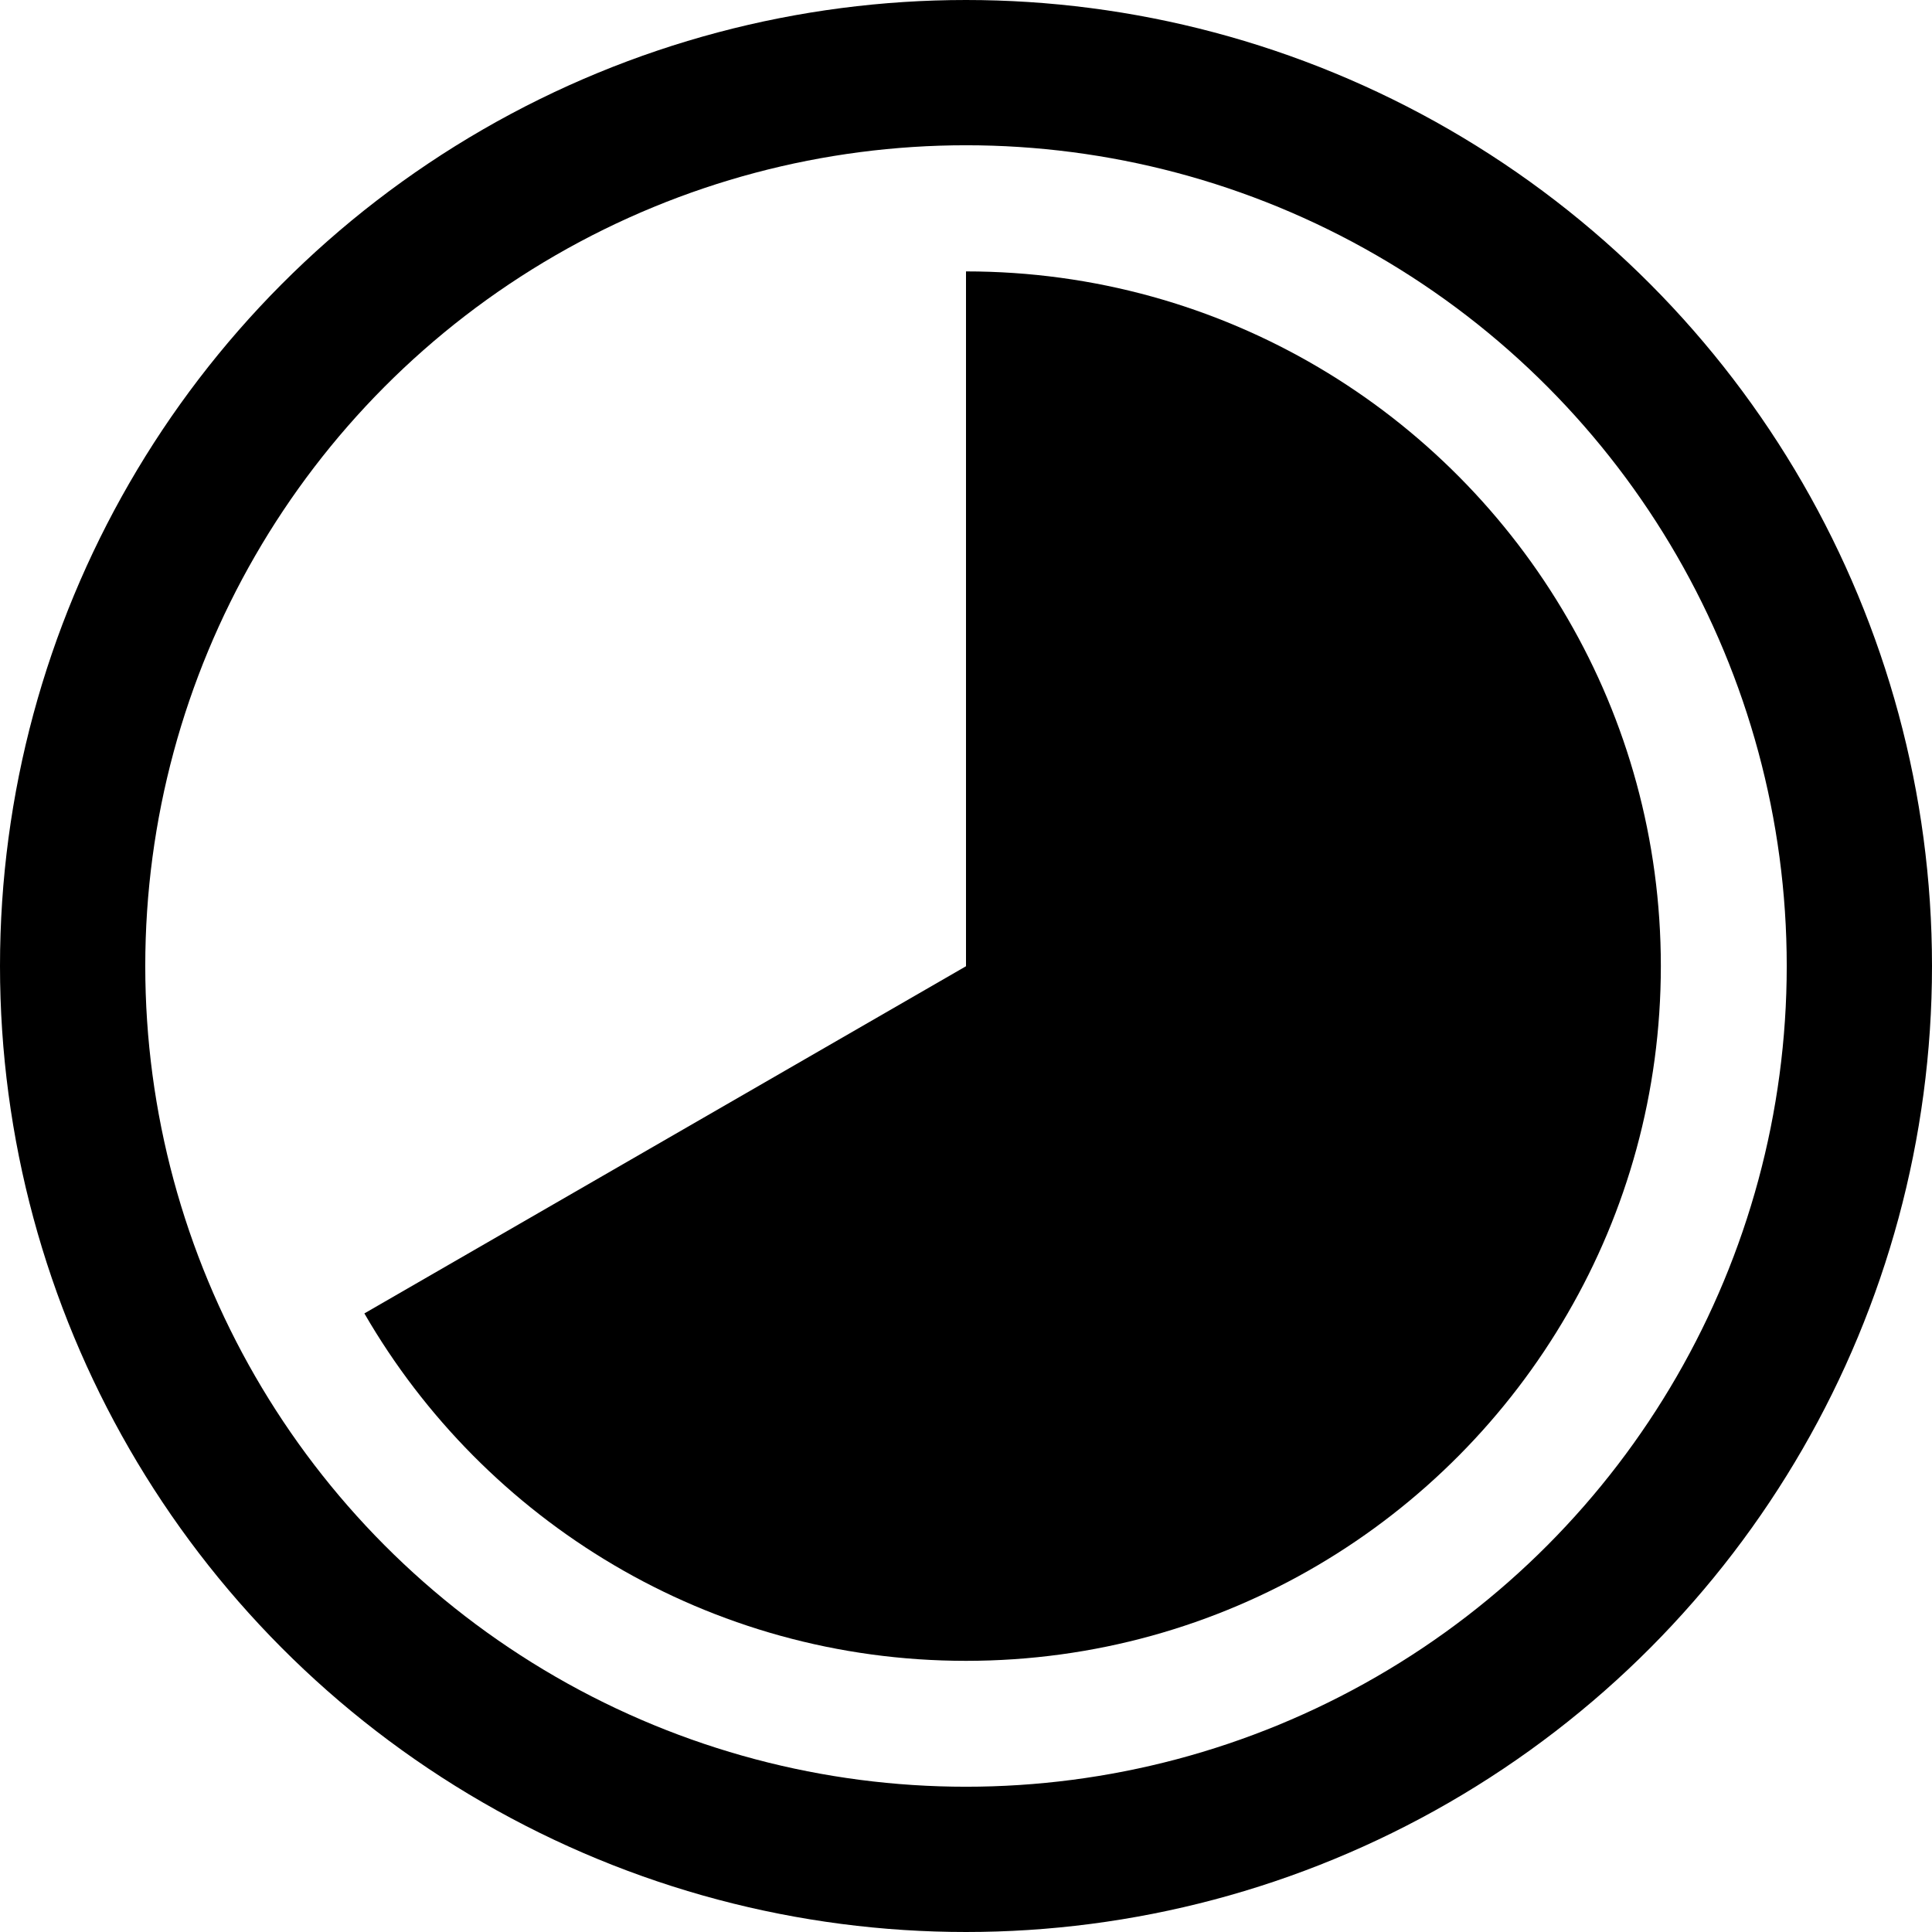 <?xml version="1.0" encoding="utf-8"?>
<!-- Generator: Adobe Illustrator 21.0.0, SVG Export Plug-In . SVG Version: 6.00 Build 0)  -->
<svg xmlns="http://www.w3.org/2000/svg" viewBox="0 0 798 798"><style type="text/css">  
	.st0{fill:none;stroke:#000000;stroke-width:60;stroke-miterlimit:10;}
</style><circle class="st0" cx="399" cy="399" r="369"/><path d="M647.5 255.5C597.9 169.8 505.2 112.1 399 112.1v287L150.5 542.5C200.1 628.3 292.8 686 399 686s198.9-57.7 248.5-143.5C672 500.3 686 451.3 686 399 686 346.7 672 297.7 647.5 255.5z"/></svg>
